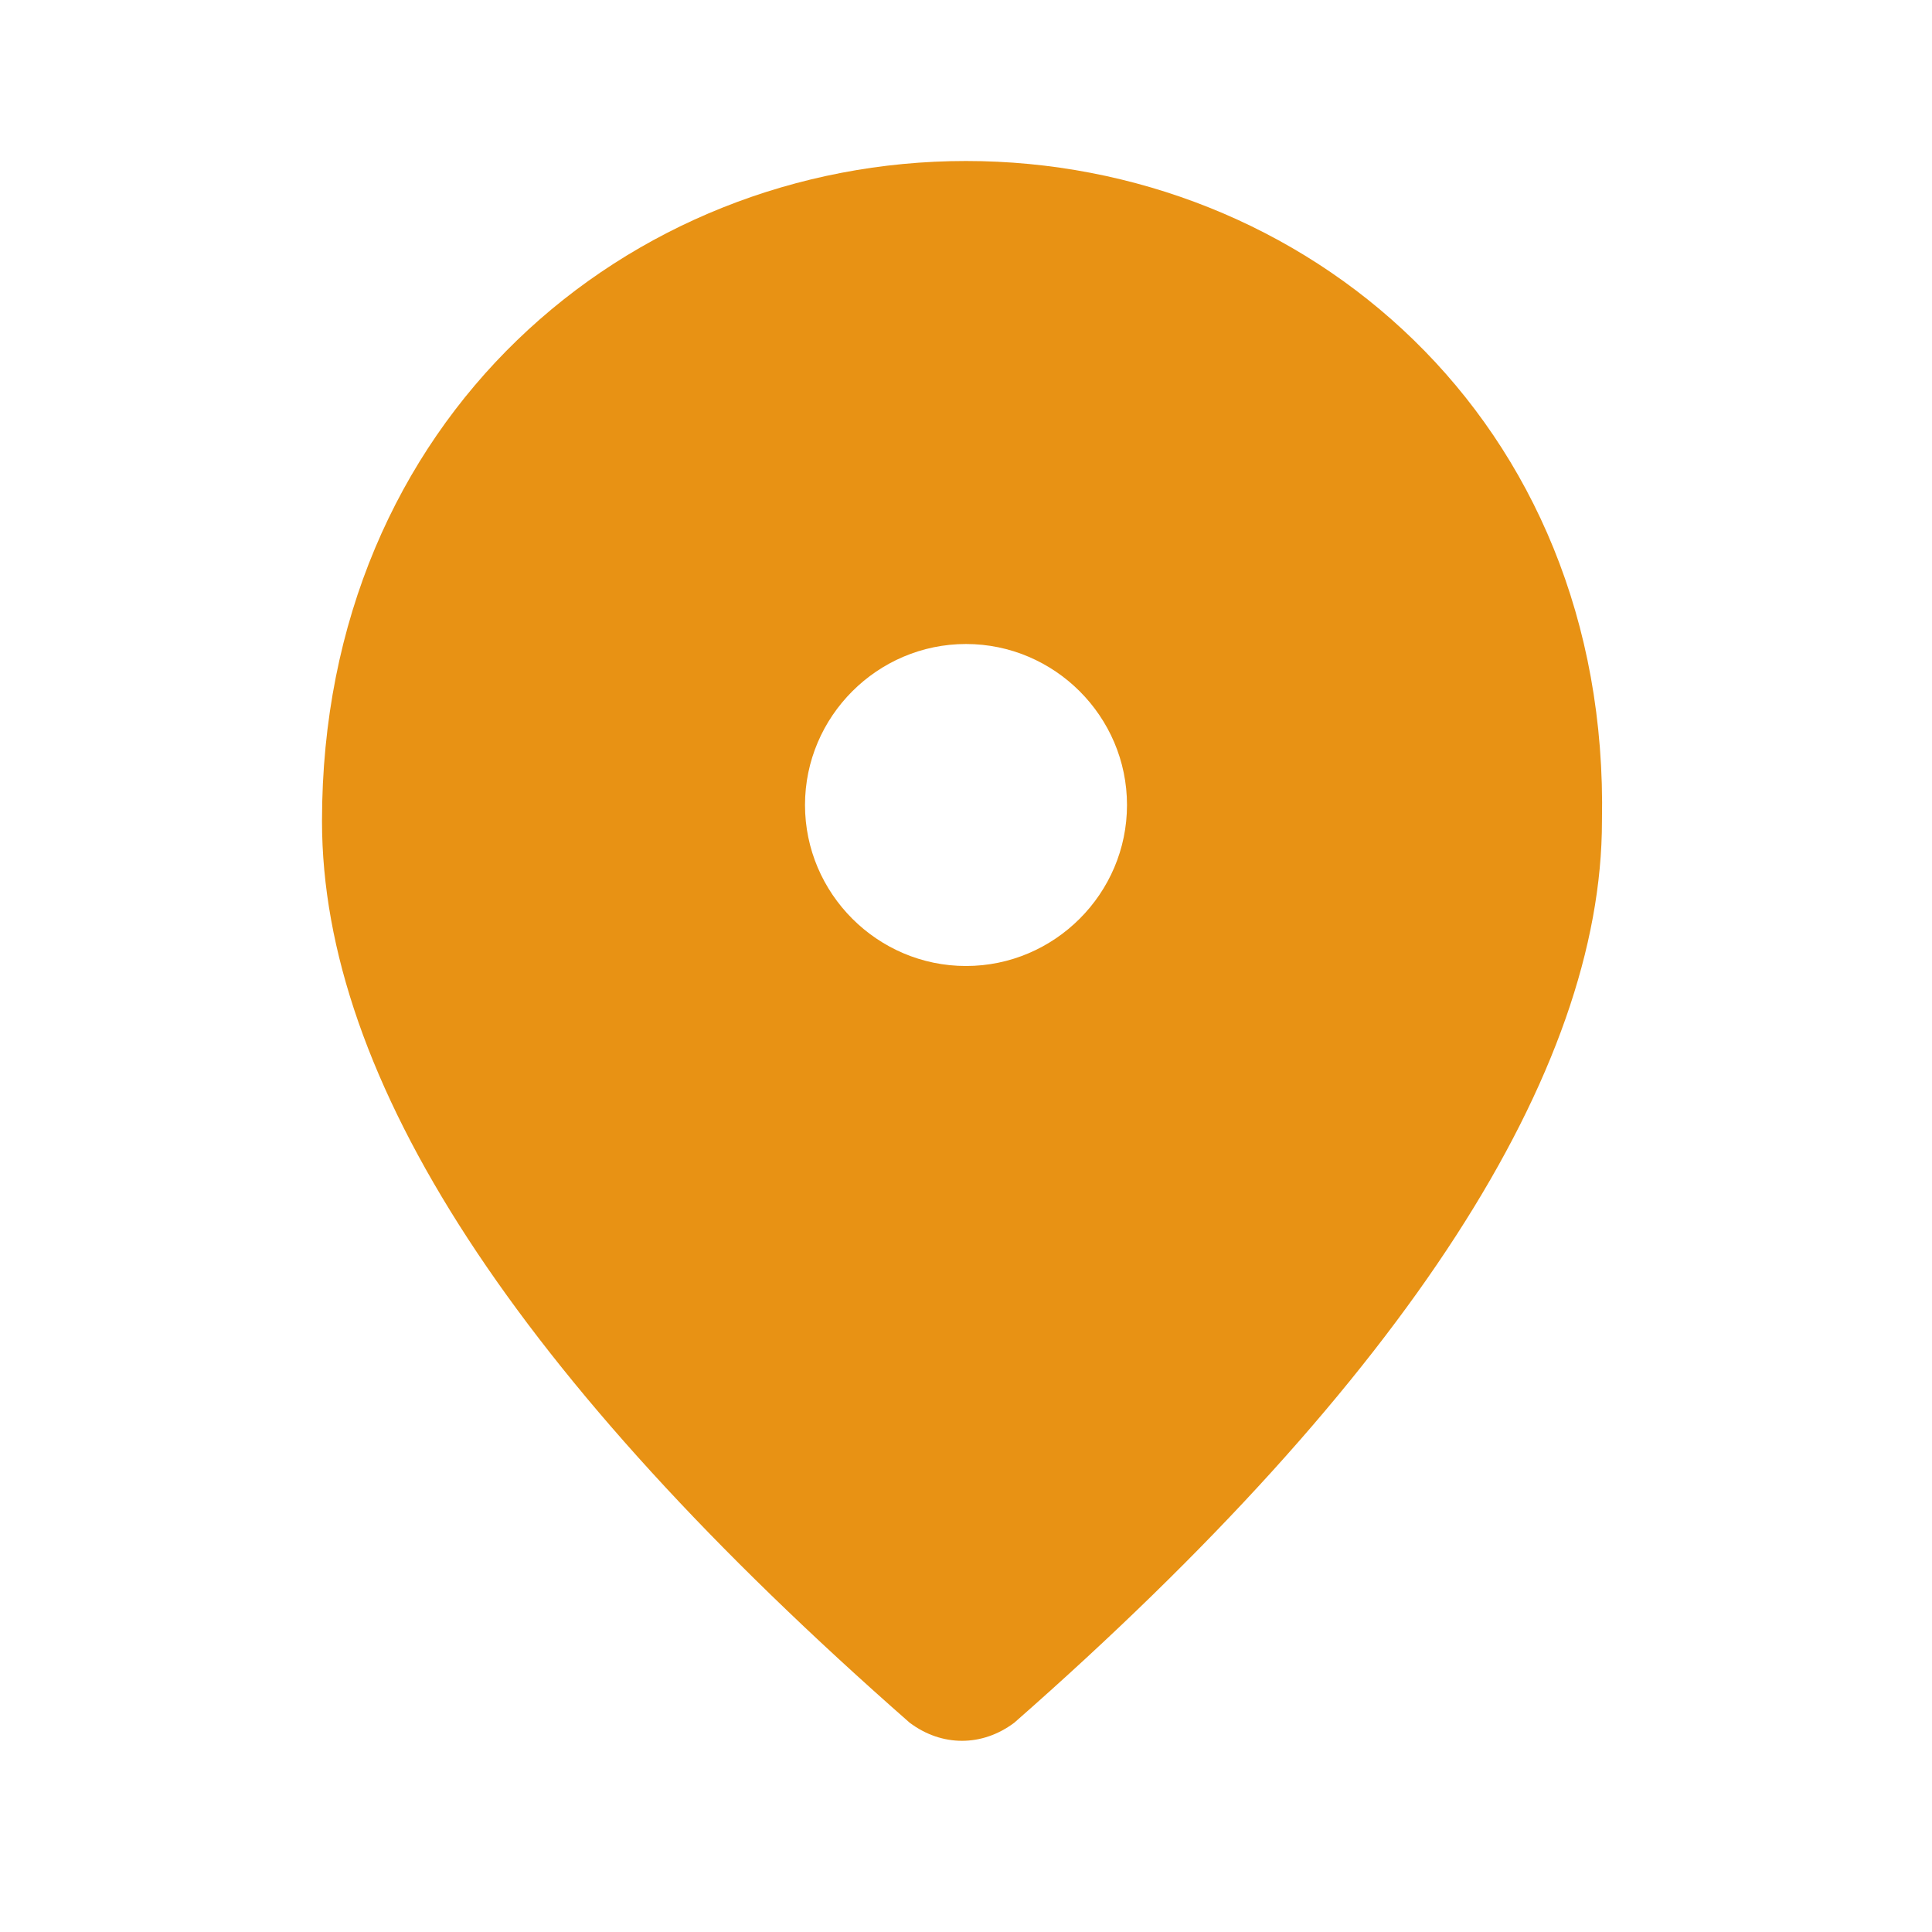 <?xml version="1.0" encoding="utf-8"?>
<!-- Generator: Adobe Illustrator 25.2.3, SVG Export Plug-In . SVG Version: 6.00 Build 0)  -->
<svg version="1.1" id="圖層_1" xmlns="http://www.w3.org/2000/svg" xmlns:xlink="http://www.w3.org/1999/xlink" x="0px" y="0px"
	 viewBox="0 0 24 24" style="enable-background:new 0 0 24 24;" xml:space="preserve">
<style type="text/css">
	.st0{fill:none;}
	.st1{fill:#E89214;}
</style>
<g>
	<rect class="st0" width="24" height="24"/>
</g>
<g>
	<path class="st1" d="M12,2c-4.2,0-8,3.2-8,8.2c0,3.2,2.4,6.9,7.3,11.2c0.4,0.3,0.9,0.3,1.3,0c4.9-4.3,7.3-8.1,7.3-11.2
		C20,5.2,16.2,2,12,2z M12,12c-1.1,0-2-0.9-2-2s0.9-2,2-2s2,0.9,2,2S13.1,12,12,12z"/>
</g>
</svg>
